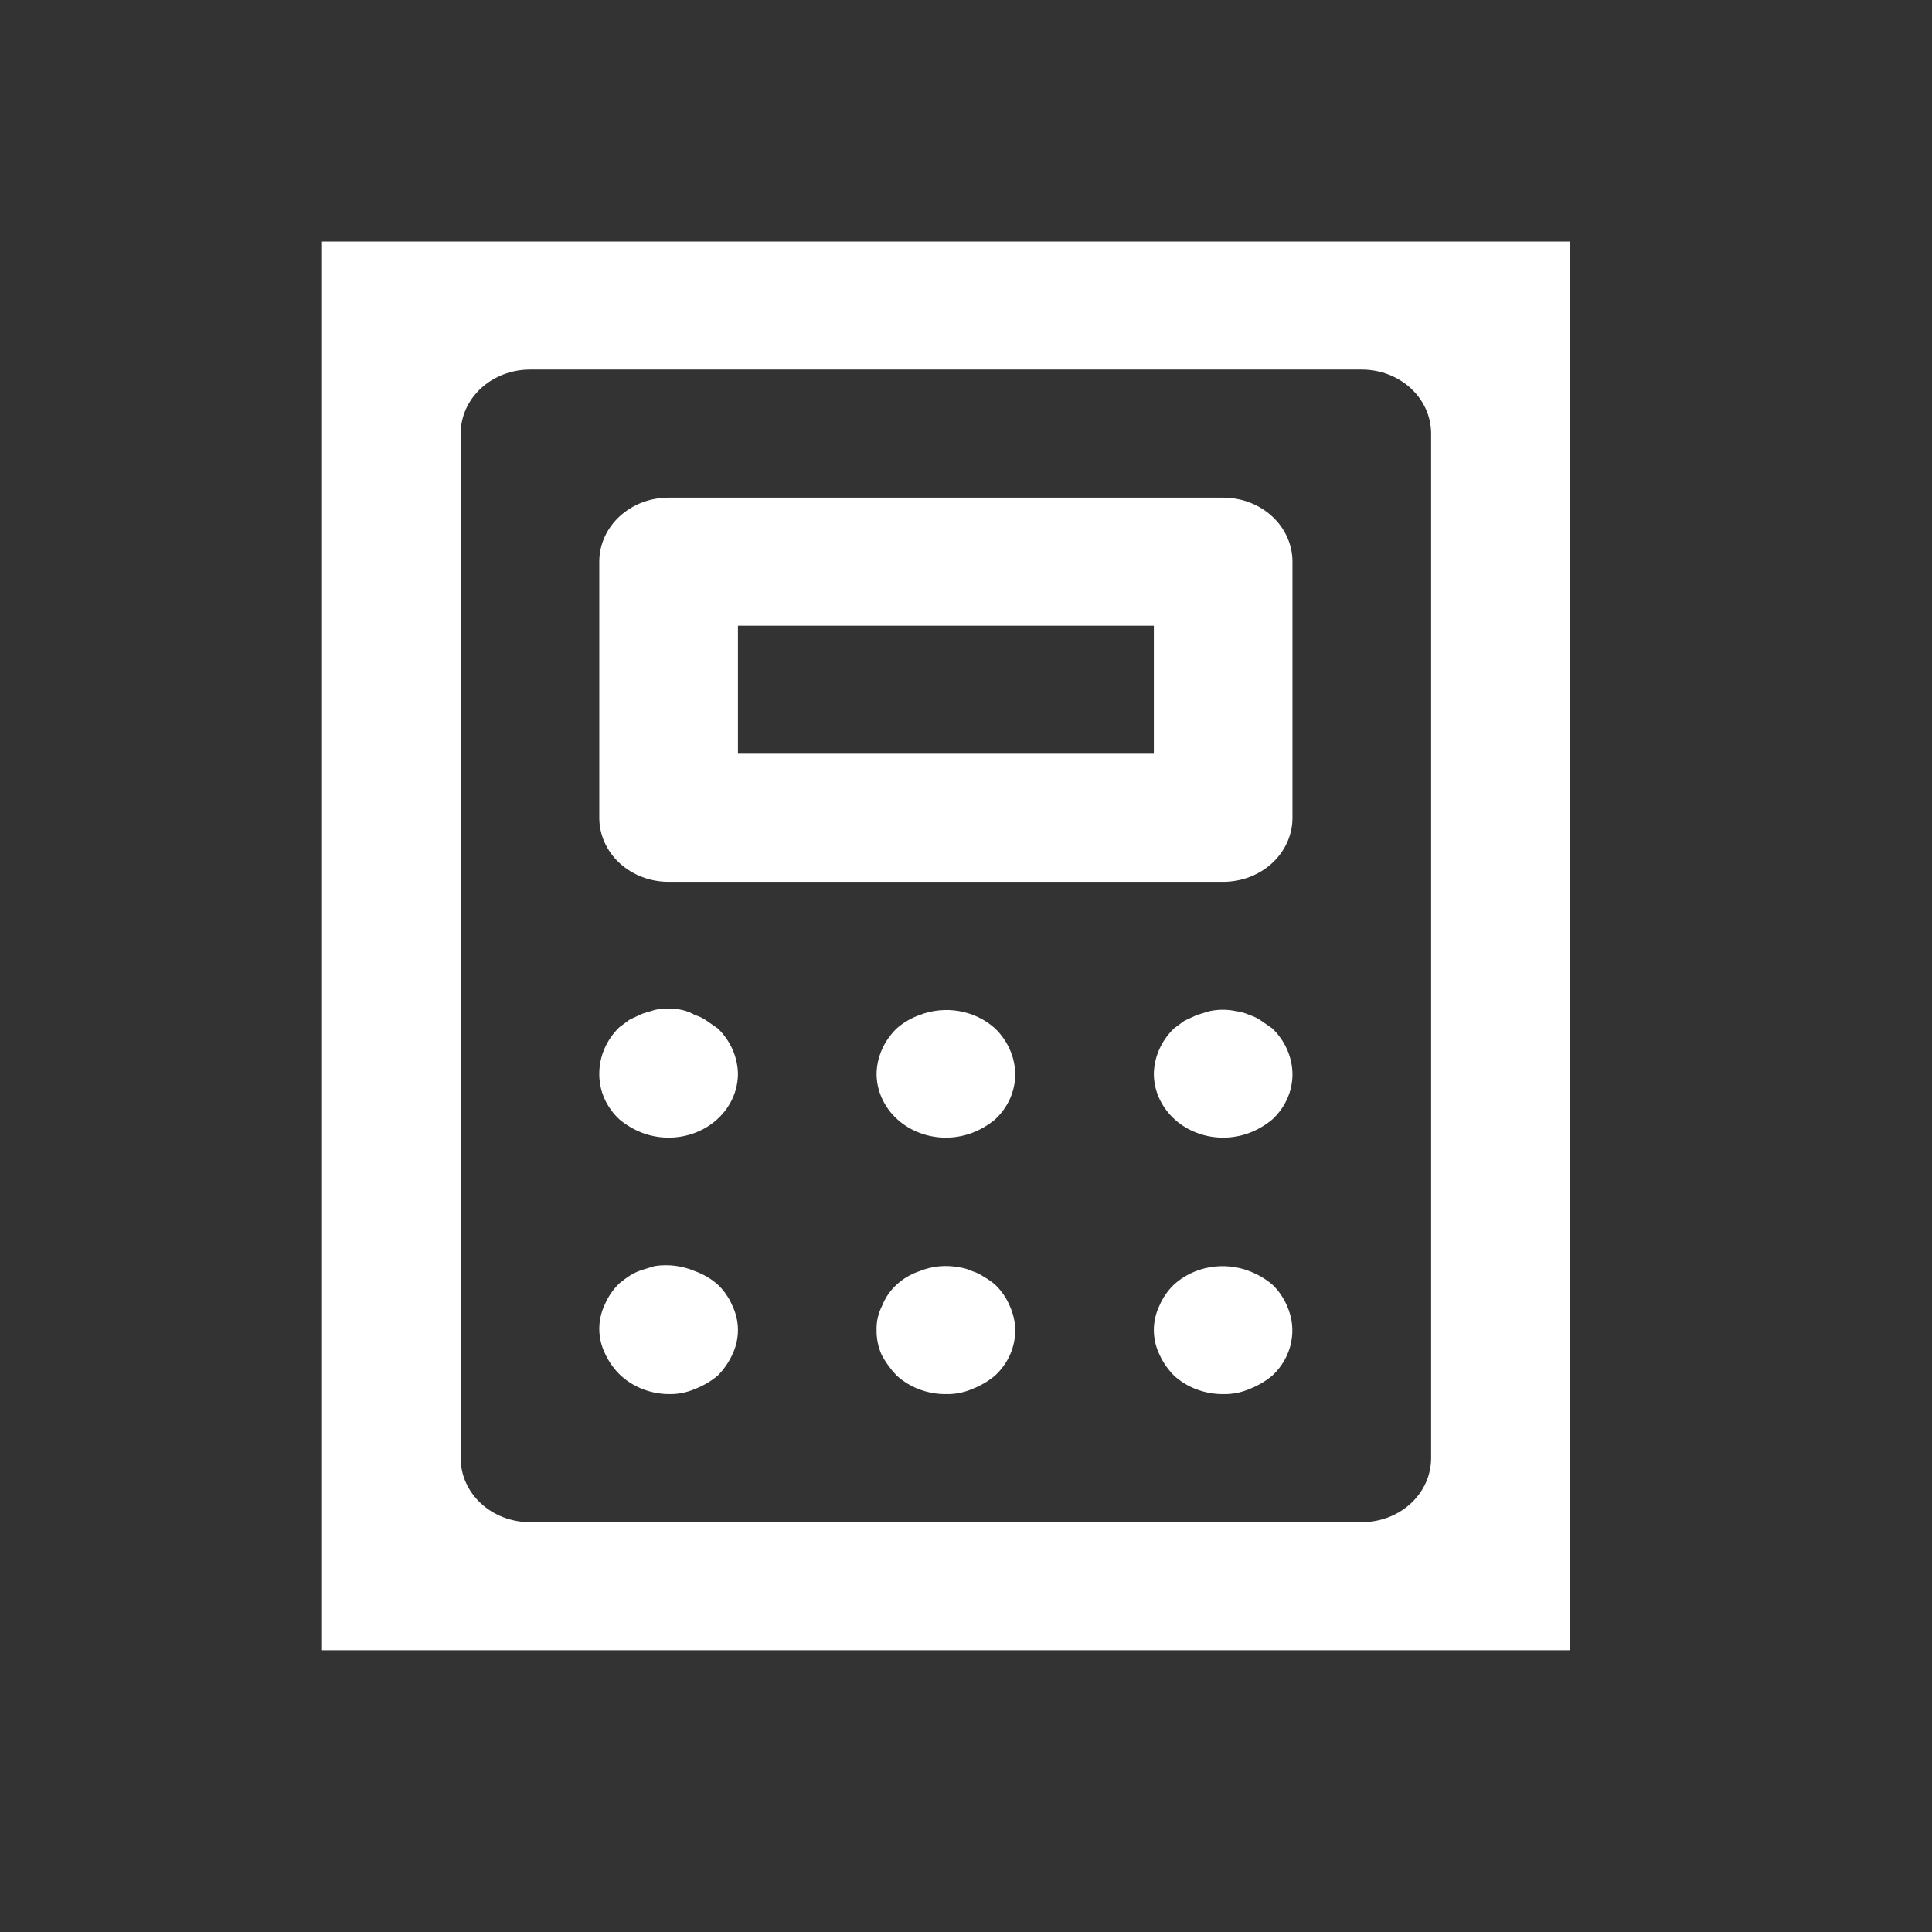 <svg width="48" height="48" viewBox="0 0 48 48" fill="none" xmlns="http://www.w3.org/2000/svg">
<rect x="0" y="0" width="48" height="48" fill="#333333" stroke="none"/>
<g id="Frame 158">
<path id="Vector" d="M24.723 31.916C24.638 31.844 24.546 31.78 24.448 31.725C24.36 31.662 24.26 31.614 24.155 31.582C24.052 31.533 23.942 31.501 23.828 31.486C23.498 31.422 23.154 31.455 22.846 31.582C22.632 31.653 22.438 31.767 22.277 31.916C22.116 32.064 21.993 32.243 21.916 32.441C21.819 32.63 21.772 32.837 21.778 33.045C21.775 33.252 21.816 33.458 21.899 33.65C21.998 33.84 22.126 34.017 22.277 34.175C22.439 34.322 22.629 34.439 22.839 34.518C23.049 34.597 23.273 34.638 23.5 34.636C23.726 34.642 23.95 34.598 24.155 34.509C24.363 34.429 24.556 34.315 24.723 34.175C24.883 34.026 25.009 33.85 25.095 33.656C25.18 33.462 25.224 33.255 25.223 33.045C25.22 32.838 25.173 32.632 25.085 32.441C25.003 32.246 24.88 32.067 24.723 31.916ZM17.558 25.361C17.471 25.298 17.372 25.25 17.266 25.218C17.165 25.159 17.055 25.116 16.939 25.091C16.718 25.044 16.488 25.044 16.267 25.091L15.957 25.186L15.647 25.33L15.389 25.52C15.066 25.833 14.887 26.25 14.889 26.682C14.888 26.891 14.931 27.099 15.017 27.293C15.103 27.486 15.229 27.663 15.389 27.811C15.556 27.952 15.748 28.065 15.957 28.145C16.218 28.244 16.501 28.283 16.782 28.257C17.062 28.231 17.332 28.142 17.567 27.998C17.801 27.853 17.994 27.658 18.128 27.428C18.262 27.199 18.332 26.942 18.334 26.682C18.327 26.261 18.149 25.857 17.834 25.552L17.558 25.361ZM17.834 31.916C17.67 31.771 17.477 31.658 17.266 31.582C16.954 31.448 16.606 31.404 16.267 31.455L15.957 31.55C15.847 31.585 15.743 31.633 15.647 31.693C15.557 31.752 15.47 31.816 15.389 31.884C15.232 32.035 15.109 32.214 15.027 32.409C14.936 32.6 14.889 32.805 14.889 33.014C14.889 33.222 14.936 33.428 15.027 33.618C15.114 33.811 15.236 33.989 15.389 34.143C15.546 34.296 15.736 34.419 15.946 34.504C16.156 34.588 16.382 34.634 16.611 34.636C16.837 34.642 17.061 34.598 17.266 34.509C17.474 34.429 17.667 34.315 17.834 34.175C17.986 34.02 18.108 33.843 18.196 33.65C18.287 33.459 18.334 33.254 18.334 33.045C18.334 32.837 18.287 32.631 18.196 32.441C18.114 32.246 17.991 32.067 17.834 31.916ZM22.846 25.218C22.634 25.294 22.441 25.407 22.277 25.552C21.963 25.857 21.784 26.261 21.778 26.682C21.779 26.942 21.85 27.199 21.984 27.428C22.117 27.658 22.31 27.853 22.545 27.998C22.78 28.142 23.049 28.231 23.33 28.257C23.61 28.283 23.894 28.244 24.155 28.145C24.363 28.065 24.556 27.952 24.723 27.811C24.883 27.663 25.009 27.486 25.095 27.293C25.18 27.099 25.224 26.891 25.223 26.682C25.216 26.261 25.038 25.857 24.723 25.552C24.481 25.332 24.173 25.182 23.839 25.122C23.505 25.063 23.16 25.096 22.846 25.218ZM31.612 31.916C31.445 31.775 31.252 31.663 31.044 31.582C30.73 31.46 30.384 31.427 30.05 31.486C29.716 31.546 29.409 31.695 29.166 31.916C29.01 32.067 28.887 32.246 28.805 32.441C28.714 32.631 28.667 32.837 28.667 33.045C28.667 33.254 28.714 33.459 28.805 33.65C28.892 33.843 29.014 34.02 29.166 34.175C29.327 34.322 29.518 34.439 29.728 34.518C29.938 34.597 30.163 34.638 30.389 34.636C30.615 34.642 30.839 34.598 31.044 34.509C31.252 34.429 31.445 34.315 31.612 34.175C31.851 33.951 32.013 33.667 32.077 33.359C32.141 33.05 32.106 32.731 31.974 32.441C31.891 32.246 31.769 32.067 31.612 31.916ZM30.389 12.364H16.611C16.154 12.364 15.716 12.531 15.393 12.83C15.07 13.128 14.889 13.533 14.889 13.955V20.318C14.889 20.74 15.07 21.145 15.393 21.443C15.716 21.741 16.154 21.909 16.611 21.909H30.389C30.846 21.909 31.284 21.741 31.607 21.443C31.93 21.145 32.111 20.74 32.111 20.318V13.955C32.111 13.533 31.93 13.128 31.607 12.83C31.284 12.531 30.846 12.364 30.389 12.364ZM28.667 18.727H18.334V15.546H28.667V18.727ZM33.834 6H13.167C11.796 6 9 6 8 6C8 7 8 9.507 8 10.773V36.227C8 37.493 8 40 8 41C9.5 41 11.796 41 13.167 41H33.834C35.204 41 38 41 39 41C39 40 39 37.493 39 36.227V10.773C39 9.507 39 7 39 6C37.5 6 35.204 6 33.834 6ZM35.556 36.227C35.556 36.649 35.375 37.054 35.052 37.352C34.729 37.651 34.29 37.818 33.834 37.818H13.167C12.71 37.818 12.272 37.651 11.949 37.352C11.626 37.054 11.445 36.649 11.445 36.227V10.773C11.445 10.351 11.626 9.946 11.949 9.648C12.272 9.35 12.71 9.182 13.167 9.182H33.834C34.29 9.182 34.729 9.35 35.052 9.648C35.375 9.946 35.556 10.351 35.556 10.773V36.227ZM31.336 25.361C31.248 25.298 31.149 25.25 31.044 25.218C30.941 25.17 30.831 25.138 30.716 25.123C30.495 25.075 30.266 25.075 30.045 25.123L29.735 25.218L29.425 25.361L29.166 25.552C28.852 25.857 28.673 26.261 28.667 26.682C28.668 26.942 28.739 27.199 28.873 27.428C29.007 27.658 29.199 27.853 29.434 27.998C29.669 28.142 29.938 28.231 30.219 28.257C30.499 28.283 30.783 28.244 31.044 28.145C31.252 28.065 31.445 27.952 31.612 27.811C31.771 27.663 31.898 27.486 31.983 27.293C32.069 27.099 32.113 26.891 32.111 26.682C32.105 26.261 31.927 25.857 31.612 25.552L31.336 25.361Z" fill="white"/>
</g>
</svg>
